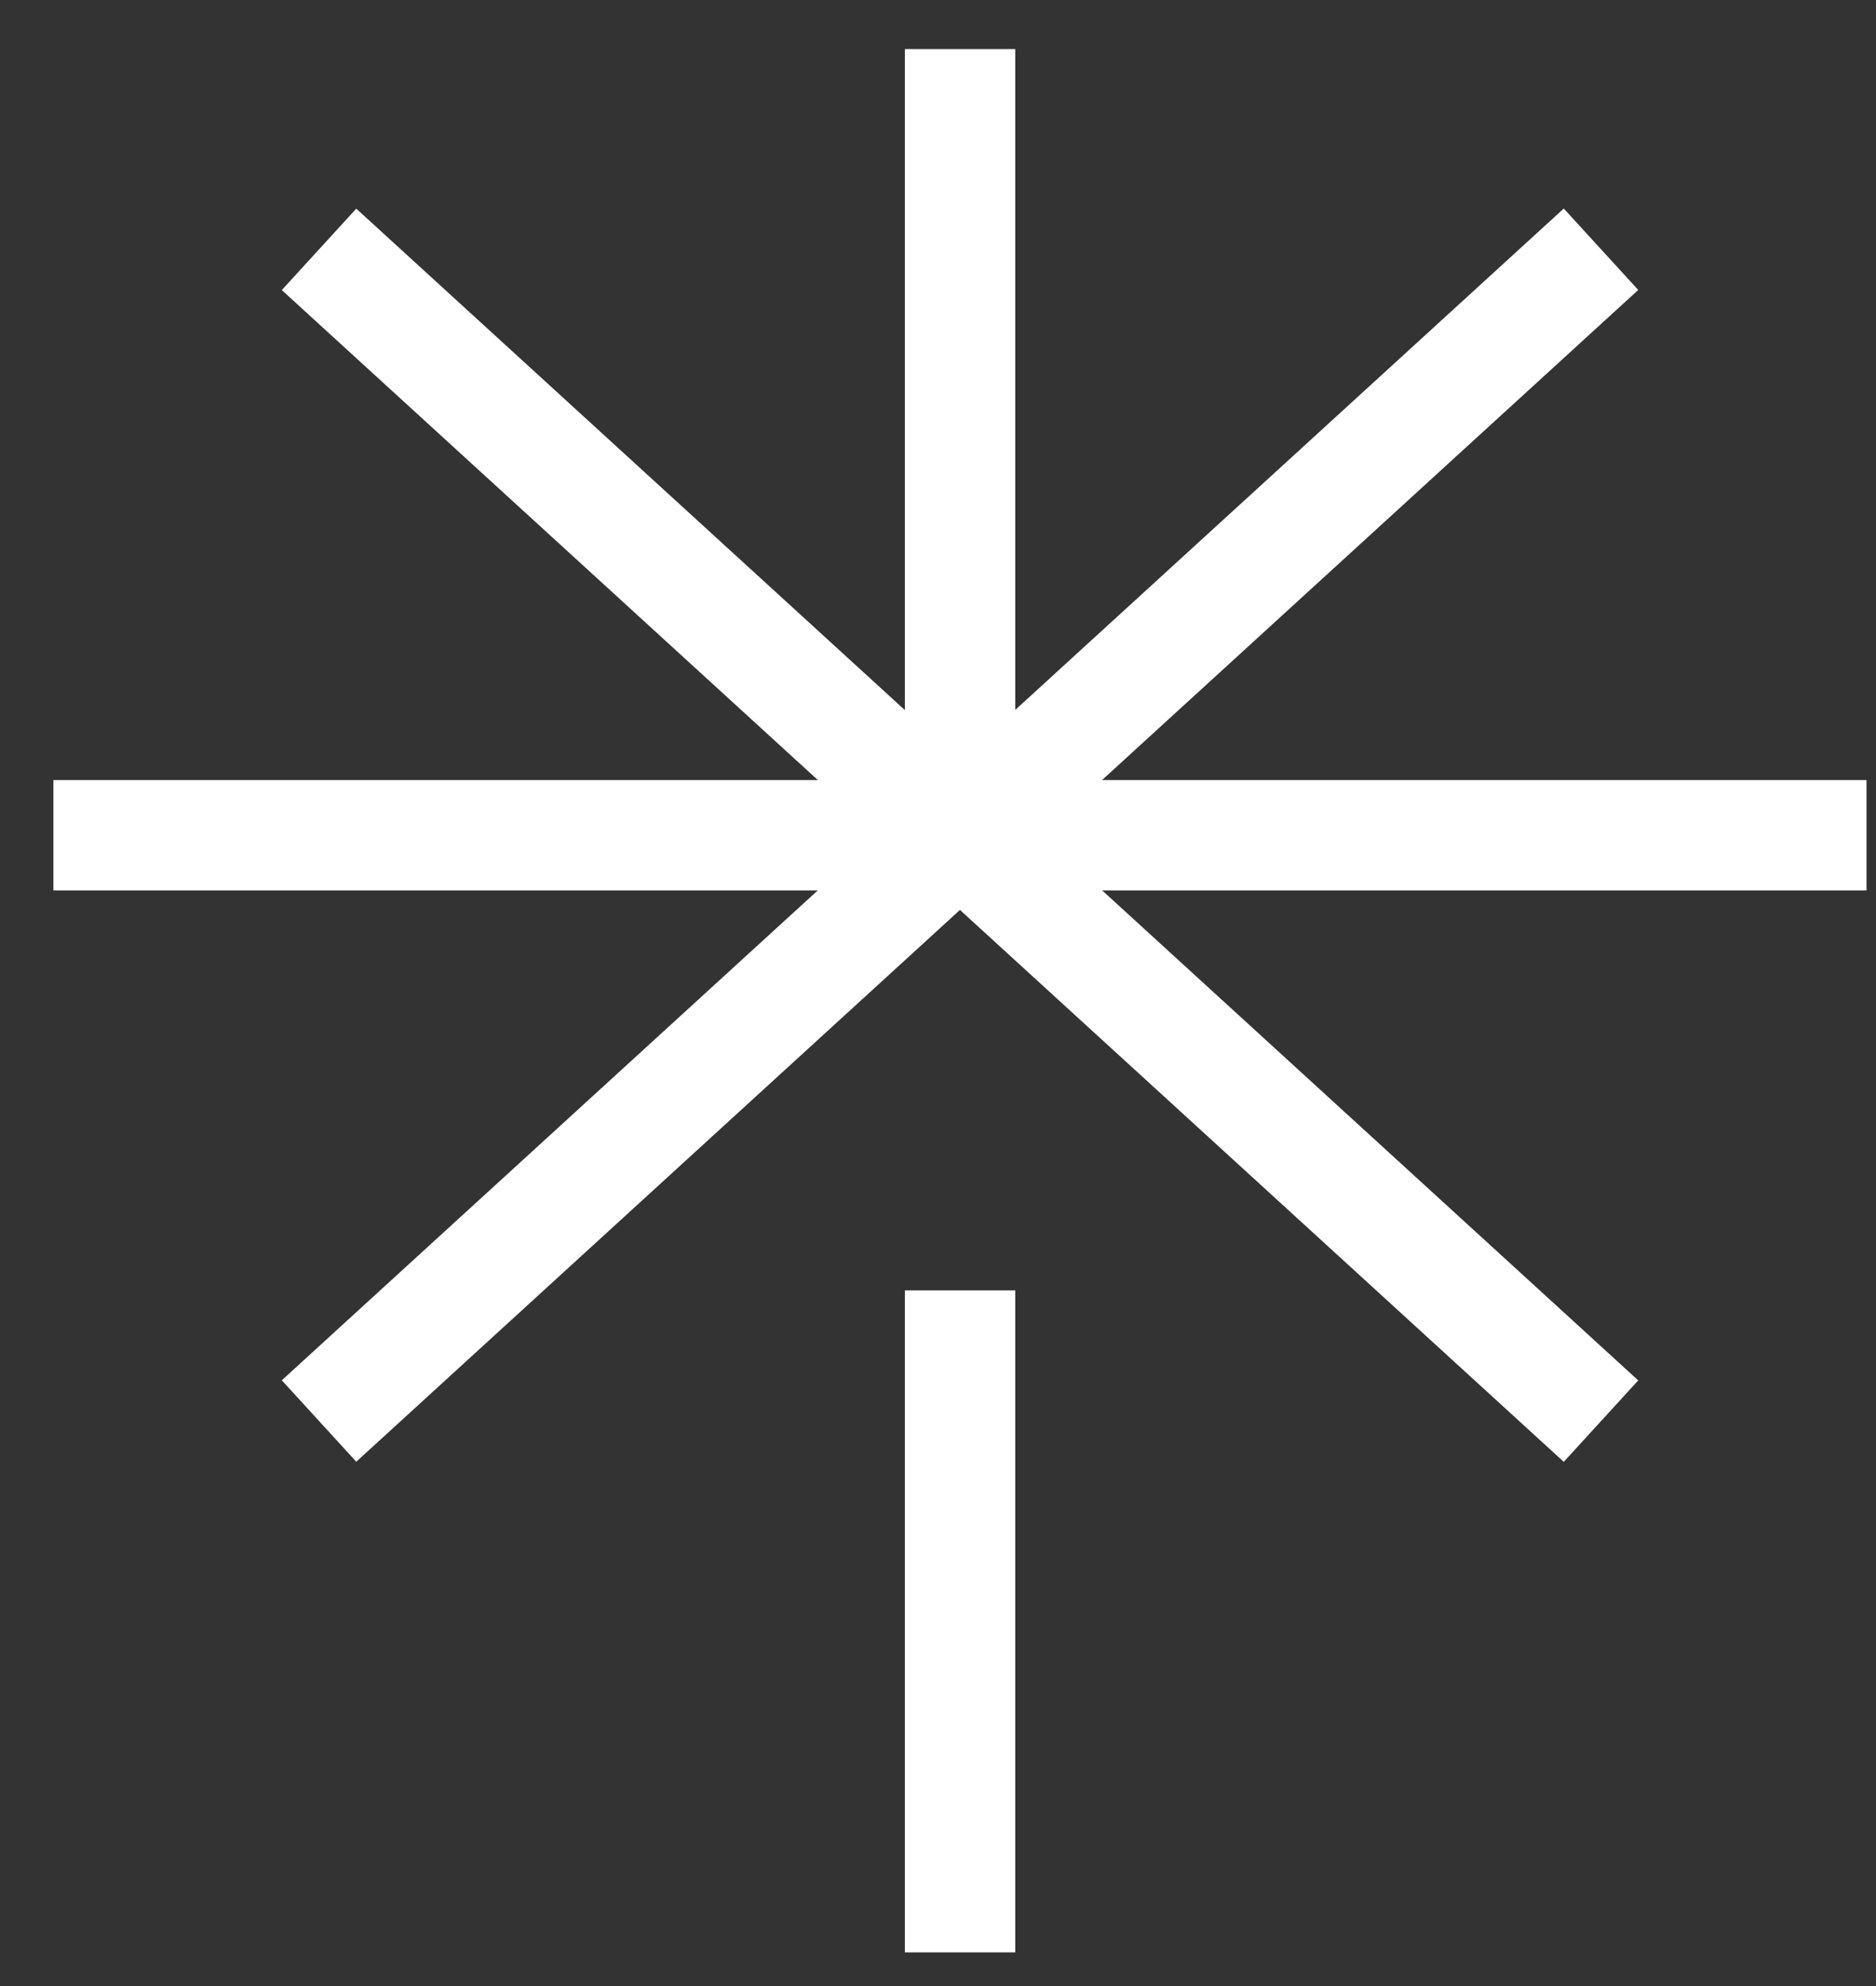 <svg width="17" height="18" viewBox="0 0 17 18" fill="none" xmlns="http://www.w3.org/2000/svg">
<rect x="0" y="0" width="17" height="18" fill="#333333" stroke="none"/>
<path d="M8.7 11.695V17.695" stroke="white"/>
<path d="M8.7 0.445V7.195" stroke="white"/>
<path d="M0.484 7.57H16.914" stroke="white"/>
<path d="M2.891 12.879L14.508 2.259" stroke="white"/>
<path d="M2.891 2.26L14.508 12.88" stroke="white"/>
</svg>
